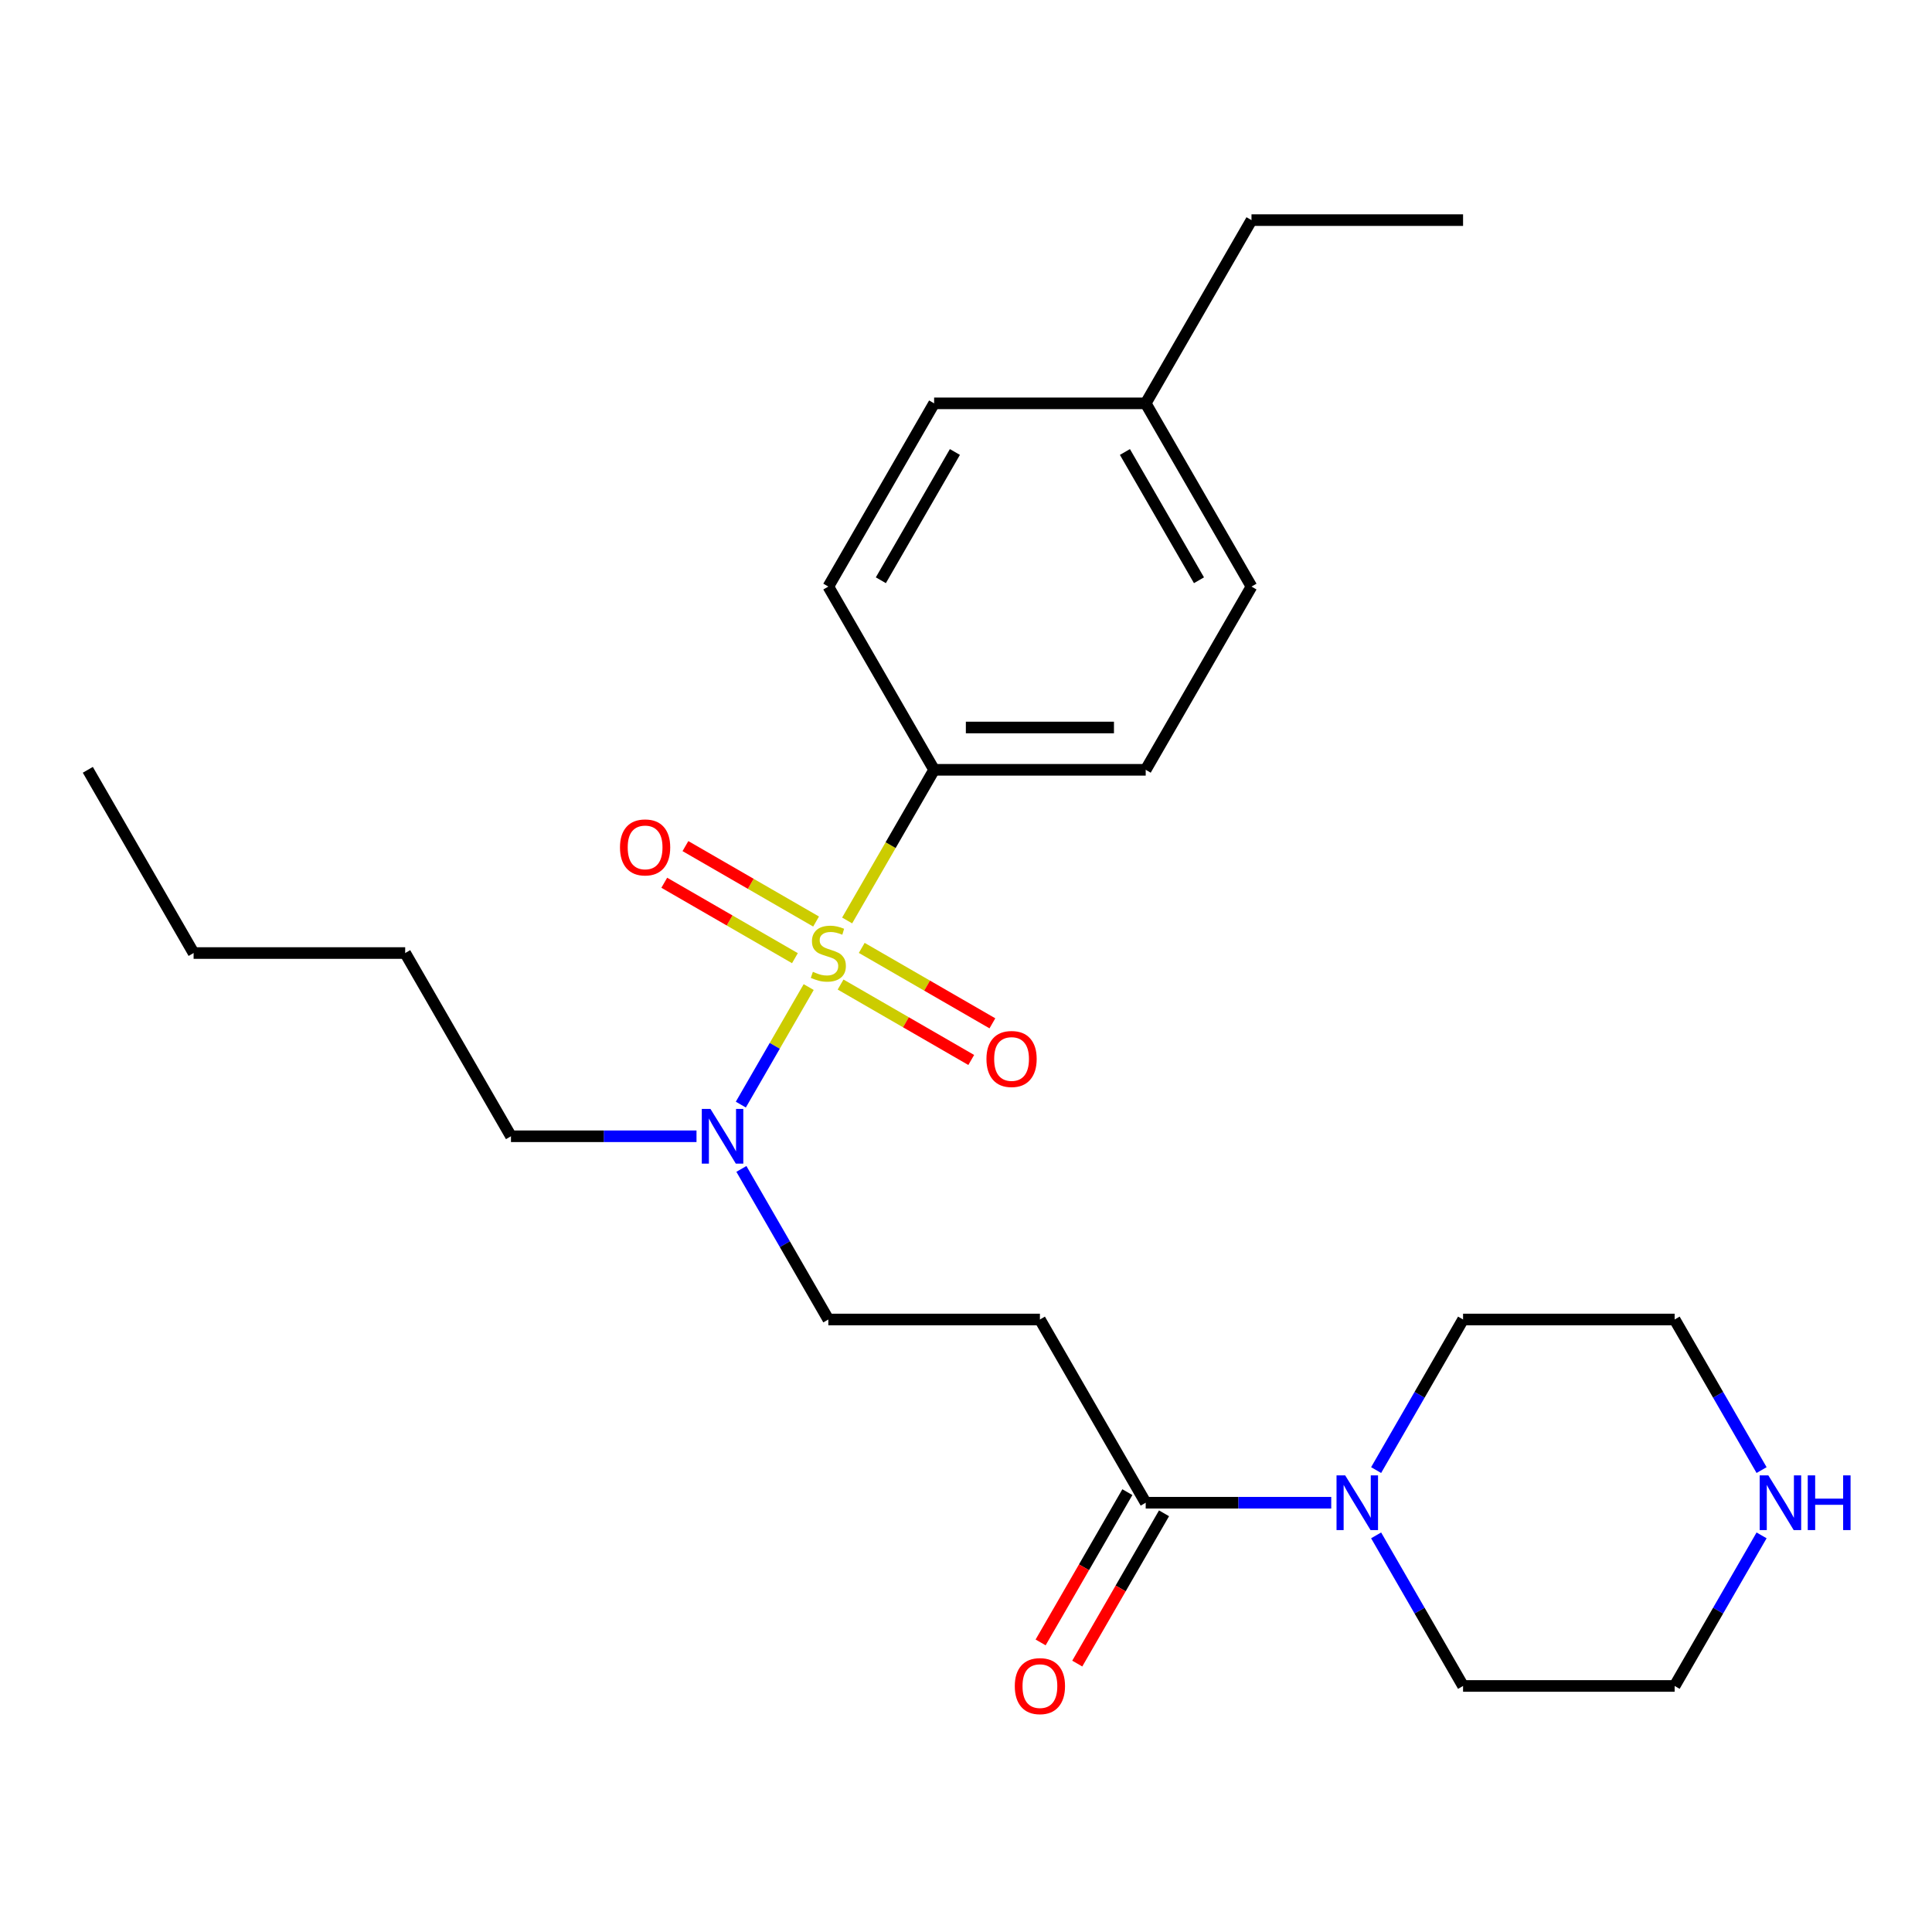 <?xml version='1.0' encoding='iso-8859-1'?>
<svg version='1.1' baseProfile='full'
              xmlns='http://www.w3.org/2000/svg'
                      xmlns:rdkit='http://www.rdkit.org/xml'
                      xmlns:xlink='http://www.w3.org/1999/xlink'
                  xml:space='preserve'
width='1000px' height='1000px' viewBox='0 0 1000 1000'>
<!-- END OF HEADER -->
<rect style='opacity:1.0;fill:#FFFFFF;stroke:none' width='1000' height='1000' x='0' y='0'> </rect>
<path class='bond-2' d='M 418.573,510.909 L 401.012,541.325' style='fill:none;fill-rule:evenodd;stroke:#CCCC00;stroke-width:6px;stroke-linecap:butt;stroke-linejoin:miter;stroke-opacity:1' />
<path class='bond-2' d='M 401.012,541.325 L 383.452,571.742' style='fill:none;fill-rule:evenodd;stroke:#0000FF;stroke-width:6px;stroke-linecap:butt;stroke-linejoin:miter;stroke-opacity:1' />
<path class='bond-4' d='M 438.478,476.433 L 460.989,437.442' style='fill:none;fill-rule:evenodd;stroke:#CCCC00;stroke-width:6px;stroke-linecap:butt;stroke-linejoin:miter;stroke-opacity:1' />
<path class='bond-4' d='M 460.989,437.442 L 483.501,398.451' style='fill:none;fill-rule:evenodd;stroke:#000000;stroke-width:6px;stroke-linecap:butt;stroke-linejoin:miter;stroke-opacity:1' />
<path class='bond-5' d='M 435.087,509.598 L 468.9,529.12' style='fill:none;fill-rule:evenodd;stroke:#CCCC00;stroke-width:6px;stroke-linecap:butt;stroke-linejoin:miter;stroke-opacity:1' />
<path class='bond-5' d='M 468.9,529.12 L 502.713,548.642' style='fill:none;fill-rule:evenodd;stroke:#FF0000;stroke-width:6px;stroke-linecap:butt;stroke-linejoin:miter;stroke-opacity:1' />
<path class='bond-5' d='M 446.038,490.63 L 479.851,510.152' style='fill:none;fill-rule:evenodd;stroke:#CCCC00;stroke-width:6px;stroke-linecap:butt;stroke-linejoin:miter;stroke-opacity:1' />
<path class='bond-5' d='M 479.851,510.152 L 513.664,529.674' style='fill:none;fill-rule:evenodd;stroke:#FF0000;stroke-width:6px;stroke-linecap:butt;stroke-linejoin:miter;stroke-opacity:1' />
<path class='bond-6' d='M 422.403,476.984 L 388.59,457.462' style='fill:none;fill-rule:evenodd;stroke:#CCCC00;stroke-width:6px;stroke-linecap:butt;stroke-linejoin:miter;stroke-opacity:1' />
<path class='bond-6' d='M 388.59,457.462 L 354.777,437.941' style='fill:none;fill-rule:evenodd;stroke:#FF0000;stroke-width:6px;stroke-linecap:butt;stroke-linejoin:miter;stroke-opacity:1' />
<path class='bond-6' d='M 411.452,495.952 L 377.639,476.43' style='fill:none;fill-rule:evenodd;stroke:#CCCC00;stroke-width:6px;stroke-linecap:butt;stroke-linejoin:miter;stroke-opacity:1' />
<path class='bond-6' d='M 377.639,476.43 L 343.826,456.909' style='fill:none;fill-rule:evenodd;stroke:#FF0000;stroke-width:6px;stroke-linecap:butt;stroke-linejoin:miter;stroke-opacity:1' />
<path class='bond-0' d='M 593.012,777.811 L 538.257,682.971' style='fill:none;fill-rule:evenodd;stroke:#000000;stroke-width:6px;stroke-linecap:butt;stroke-linejoin:miter;stroke-opacity:1' />
<path class='bond-1' d='M 593.012,777.811 L 641.029,777.811' style='fill:none;fill-rule:evenodd;stroke:#000000;stroke-width:6px;stroke-linecap:butt;stroke-linejoin:miter;stroke-opacity:1' />
<path class='bond-1' d='M 641.029,777.811 L 689.046,777.811' style='fill:none;fill-rule:evenodd;stroke:#0000FF;stroke-width:6px;stroke-linecap:butt;stroke-linejoin:miter;stroke-opacity:1' />
<path class='bond-9' d='M 583.528,772.335 L 561.075,811.226' style='fill:none;fill-rule:evenodd;stroke:#000000;stroke-width:6px;stroke-linecap:butt;stroke-linejoin:miter;stroke-opacity:1' />
<path class='bond-9' d='M 561.075,811.226 L 538.621,850.117' style='fill:none;fill-rule:evenodd;stroke:#FF0000;stroke-width:6px;stroke-linecap:butt;stroke-linejoin:miter;stroke-opacity:1' />
<path class='bond-9' d='M 602.496,783.286 L 580.043,822.177' style='fill:none;fill-rule:evenodd;stroke:#000000;stroke-width:6px;stroke-linecap:butt;stroke-linejoin:miter;stroke-opacity:1' />
<path class='bond-9' d='M 580.043,822.177 L 557.589,861.068' style='fill:none;fill-rule:evenodd;stroke:#FF0000;stroke-width:6px;stroke-linecap:butt;stroke-linejoin:miter;stroke-opacity:1' />
<path class='bond-15' d='M 712.28,760.913 L 734.78,721.942' style='fill:none;fill-rule:evenodd;stroke:#0000FF;stroke-width:6px;stroke-linecap:butt;stroke-linejoin:miter;stroke-opacity:1' />
<path class='bond-15' d='M 734.78,721.942 L 757.28,682.971' style='fill:none;fill-rule:evenodd;stroke:#000000;stroke-width:6px;stroke-linecap:butt;stroke-linejoin:miter;stroke-opacity:1' />
<path class='bond-16' d='M 712.28,794.708 L 734.78,833.679' style='fill:none;fill-rule:evenodd;stroke:#0000FF;stroke-width:6px;stroke-linecap:butt;stroke-linejoin:miter;stroke-opacity:1' />
<path class='bond-16' d='M 734.78,833.679 L 757.28,872.65' style='fill:none;fill-rule:evenodd;stroke:#000000;stroke-width:6px;stroke-linecap:butt;stroke-linejoin:miter;stroke-opacity:1' />
<path class='bond-7' d='M 383.745,605.029 L 406.245,644' style='fill:none;fill-rule:evenodd;stroke:#0000FF;stroke-width:6px;stroke-linecap:butt;stroke-linejoin:miter;stroke-opacity:1' />
<path class='bond-7' d='M 406.245,644 L 428.745,682.971' style='fill:none;fill-rule:evenodd;stroke:#000000;stroke-width:6px;stroke-linecap:butt;stroke-linejoin:miter;stroke-opacity:1' />
<path class='bond-17' d='M 360.511,588.131 L 312.495,588.131' style='fill:none;fill-rule:evenodd;stroke:#0000FF;stroke-width:6px;stroke-linecap:butt;stroke-linejoin:miter;stroke-opacity:1' />
<path class='bond-17' d='M 312.495,588.131 L 264.478,588.131' style='fill:none;fill-rule:evenodd;stroke:#000000;stroke-width:6px;stroke-linecap:butt;stroke-linejoin:miter;stroke-opacity:1' />
<path class='bond-3' d='M 538.257,682.971 L 428.745,682.971' style='fill:none;fill-rule:evenodd;stroke:#000000;stroke-width:6px;stroke-linecap:butt;stroke-linejoin:miter;stroke-opacity:1' />
<path class='bond-10' d='M 483.501,398.451 L 593.012,398.451' style='fill:none;fill-rule:evenodd;stroke:#000000;stroke-width:6px;stroke-linecap:butt;stroke-linejoin:miter;stroke-opacity:1' />
<path class='bond-10' d='M 499.927,376.549 L 576.586,376.549' style='fill:none;fill-rule:evenodd;stroke:#000000;stroke-width:6px;stroke-linecap:butt;stroke-linejoin:miter;stroke-opacity:1' />
<path class='bond-11' d='M 483.501,398.451 L 428.745,303.612' style='fill:none;fill-rule:evenodd;stroke:#000000;stroke-width:6px;stroke-linecap:butt;stroke-linejoin:miter;stroke-opacity:1' />
<path class='bond-8' d='M 911.791,794.708 L 889.291,833.679' style='fill:none;fill-rule:evenodd;stroke:#0000FF;stroke-width:6px;stroke-linecap:butt;stroke-linejoin:miter;stroke-opacity:1' />
<path class='bond-8' d='M 889.291,833.679 L 866.791,872.65' style='fill:none;fill-rule:evenodd;stroke:#000000;stroke-width:6px;stroke-linecap:butt;stroke-linejoin:miter;stroke-opacity:1' />
<path class='bond-26' d='M 911.791,760.913 L 889.291,721.942' style='fill:none;fill-rule:evenodd;stroke:#0000FF;stroke-width:6px;stroke-linecap:butt;stroke-linejoin:miter;stroke-opacity:1' />
<path class='bond-26' d='M 889.291,721.942 L 866.791,682.971' style='fill:none;fill-rule:evenodd;stroke:#000000;stroke-width:6px;stroke-linecap:butt;stroke-linejoin:miter;stroke-opacity:1' />
<path class='bond-12' d='M 593.012,398.451 L 647.768,303.612' style='fill:none;fill-rule:evenodd;stroke:#000000;stroke-width:6px;stroke-linecap:butt;stroke-linejoin:miter;stroke-opacity:1' />
<path class='bond-13' d='M 428.745,303.612 L 483.501,208.772' style='fill:none;fill-rule:evenodd;stroke:#000000;stroke-width:6px;stroke-linecap:butt;stroke-linejoin:miter;stroke-opacity:1' />
<path class='bond-13' d='M 455.926,300.337 L 494.255,233.949' style='fill:none;fill-rule:evenodd;stroke:#000000;stroke-width:6px;stroke-linecap:butt;stroke-linejoin:miter;stroke-opacity:1' />
<path class='bond-25' d='M 647.768,303.612 L 593.012,208.772' style='fill:none;fill-rule:evenodd;stroke:#000000;stroke-width:6px;stroke-linecap:butt;stroke-linejoin:miter;stroke-opacity:1' />
<path class='bond-25' d='M 620.587,300.337 L 582.258,233.949' style='fill:none;fill-rule:evenodd;stroke:#000000;stroke-width:6px;stroke-linecap:butt;stroke-linejoin:miter;stroke-opacity:1' />
<path class='bond-14' d='M 483.501,208.772 L 593.012,208.772' style='fill:none;fill-rule:evenodd;stroke:#000000;stroke-width:6px;stroke-linecap:butt;stroke-linejoin:miter;stroke-opacity:1' />
<path class='bond-20' d='M 593.012,208.772 L 647.768,113.932' style='fill:none;fill-rule:evenodd;stroke:#000000;stroke-width:6px;stroke-linecap:butt;stroke-linejoin:miter;stroke-opacity:1' />
<path class='bond-19' d='M 757.28,682.971 L 866.791,682.971' style='fill:none;fill-rule:evenodd;stroke:#000000;stroke-width:6px;stroke-linecap:butt;stroke-linejoin:miter;stroke-opacity:1' />
<path class='bond-18' d='M 757.28,872.65 L 866.791,872.65' style='fill:none;fill-rule:evenodd;stroke:#000000;stroke-width:6px;stroke-linecap:butt;stroke-linejoin:miter;stroke-opacity:1' />
<path class='bond-21' d='M 264.478,588.131 L 209.722,493.291' style='fill:none;fill-rule:evenodd;stroke:#000000;stroke-width:6px;stroke-linecap:butt;stroke-linejoin:miter;stroke-opacity:1' />
<path class='bond-23' d='M 647.768,113.932 L 757.28,113.932' style='fill:none;fill-rule:evenodd;stroke:#000000;stroke-width:6px;stroke-linecap:butt;stroke-linejoin:miter;stroke-opacity:1' />
<path class='bond-22' d='M 209.722,493.291 L 100.21,493.291' style='fill:none;fill-rule:evenodd;stroke:#000000;stroke-width:6px;stroke-linecap:butt;stroke-linejoin:miter;stroke-opacity:1' />
<path class='bond-24' d='M 100.21,493.291 L 45.455,398.451' style='fill:none;fill-rule:evenodd;stroke:#000000;stroke-width:6px;stroke-linecap:butt;stroke-linejoin:miter;stroke-opacity:1' />
<path  class='atom-0' d='M 420.745 503.011
Q 421.065 503.131, 422.385 503.691
Q 423.705 504.251, 425.145 504.611
Q 426.625 504.931, 428.065 504.931
Q 430.745 504.931, 432.305 503.651
Q 433.865 502.331, 433.865 500.051
Q 433.865 498.491, 433.065 497.531
Q 432.305 496.571, 431.105 496.051
Q 429.905 495.531, 427.905 494.931
Q 425.385 494.171, 423.865 493.451
Q 422.385 492.731, 421.305 491.211
Q 420.265 489.691, 420.265 487.131
Q 420.265 483.571, 422.665 481.371
Q 425.105 479.171, 429.905 479.171
Q 433.185 479.171, 436.905 480.731
L 435.985 483.811
Q 432.585 482.411, 430.025 482.411
Q 427.265 482.411, 425.745 483.571
Q 424.225 484.691, 424.265 486.651
Q 424.265 488.171, 425.025 489.091
Q 425.825 490.011, 426.945 490.531
Q 428.105 491.051, 430.025 491.651
Q 432.585 492.451, 434.105 493.251
Q 435.625 494.051, 436.705 495.691
Q 437.825 497.291, 437.825 500.051
Q 437.825 503.971, 435.185 506.091
Q 432.585 508.171, 428.225 508.171
Q 425.705 508.171, 423.785 507.611
Q 421.905 507.091, 419.665 506.171
L 420.745 503.011
' fill='#CCCC00'/>
<path  class='atom-2' d='M 696.264 763.651
L 705.544 778.651
Q 706.464 780.131, 707.944 782.811
Q 709.424 785.491, 709.504 785.651
L 709.504 763.651
L 713.264 763.651
L 713.264 791.971
L 709.384 791.971
L 699.424 775.571
Q 698.264 773.651, 697.024 771.451
Q 695.824 769.251, 695.464 768.571
L 695.464 791.971
L 691.784 791.971
L 691.784 763.651
L 696.264 763.651
' fill='#0000FF'/>
<path  class='atom-3' d='M 367.729 573.971
L 377.009 588.971
Q 377.929 590.451, 379.409 593.131
Q 380.889 595.811, 380.969 595.971
L 380.969 573.971
L 384.729 573.971
L 384.729 602.291
L 380.849 602.291
L 370.889 585.891
Q 369.729 583.971, 368.489 581.771
Q 367.289 579.571, 366.929 578.891
L 366.929 602.291
L 363.249 602.291
L 363.249 573.971
L 367.729 573.971
' fill='#0000FF'/>
<path  class='atom-6' d='M 510.585 548.127
Q 510.585 541.327, 513.945 537.527
Q 517.305 533.727, 523.585 533.727
Q 529.865 533.727, 533.225 537.527
Q 536.585 541.327, 536.585 548.127
Q 536.585 555.007, 533.185 558.927
Q 529.785 562.807, 523.585 562.807
Q 517.345 562.807, 513.945 558.927
Q 510.585 555.047, 510.585 548.127
M 523.585 559.607
Q 527.905 559.607, 530.225 556.727
Q 532.585 553.807, 532.585 548.127
Q 532.585 542.567, 530.225 539.767
Q 527.905 536.927, 523.585 536.927
Q 519.265 536.927, 516.905 539.727
Q 514.585 542.527, 514.585 548.127
Q 514.585 553.847, 516.905 556.727
Q 519.265 559.607, 523.585 559.607
' fill='#FF0000'/>
<path  class='atom-7' d='M 320.905 438.615
Q 320.905 431.815, 324.265 428.015
Q 327.625 424.215, 333.905 424.215
Q 340.185 424.215, 343.545 428.015
Q 346.905 431.815, 346.905 438.615
Q 346.905 445.495, 343.505 449.415
Q 340.105 453.295, 333.905 453.295
Q 327.665 453.295, 324.265 449.415
Q 320.905 445.535, 320.905 438.615
M 333.905 450.095
Q 338.225 450.095, 340.545 447.215
Q 342.905 444.295, 342.905 438.615
Q 342.905 433.055, 340.545 430.255
Q 338.225 427.415, 333.905 427.415
Q 329.585 427.415, 327.225 430.215
Q 324.905 433.015, 324.905 438.615
Q 324.905 444.335, 327.225 447.215
Q 329.585 450.095, 333.905 450.095
' fill='#FF0000'/>
<path  class='atom-9' d='M 915.287 763.651
L 924.567 778.651
Q 925.487 780.131, 926.967 782.811
Q 928.447 785.491, 928.527 785.651
L 928.527 763.651
L 932.287 763.651
L 932.287 791.971
L 928.407 791.971
L 918.447 775.571
Q 917.287 773.651, 916.047 771.451
Q 914.847 769.251, 914.487 768.571
L 914.487 791.971
L 910.807 791.971
L 910.807 763.651
L 915.287 763.651
' fill='#0000FF'/>
<path  class='atom-9' d='M 935.687 763.651
L 939.527 763.651
L 939.527 775.691
L 954.007 775.691
L 954.007 763.651
L 957.847 763.651
L 957.847 791.971
L 954.007 791.971
L 954.007 778.891
L 939.527 778.891
L 939.527 791.971
L 935.687 791.971
L 935.687 763.651
' fill='#0000FF'/>
<path  class='atom-10' d='M 525.257 872.73
Q 525.257 865.93, 528.617 862.13
Q 531.977 858.33, 538.257 858.33
Q 544.537 858.33, 547.897 862.13
Q 551.257 865.93, 551.257 872.73
Q 551.257 879.61, 547.857 883.53
Q 544.457 887.41, 538.257 887.41
Q 532.017 887.41, 528.617 883.53
Q 525.257 879.65, 525.257 872.73
M 538.257 884.21
Q 542.577 884.21, 544.897 881.33
Q 547.257 878.41, 547.257 872.73
Q 547.257 867.17, 544.897 864.37
Q 542.577 861.53, 538.257 861.53
Q 533.937 861.53, 531.577 864.33
Q 529.257 867.13, 529.257 872.73
Q 529.257 878.45, 531.577 881.33
Q 533.937 884.21, 538.257 884.21
' fill='#FF0000'/>
</svg>

